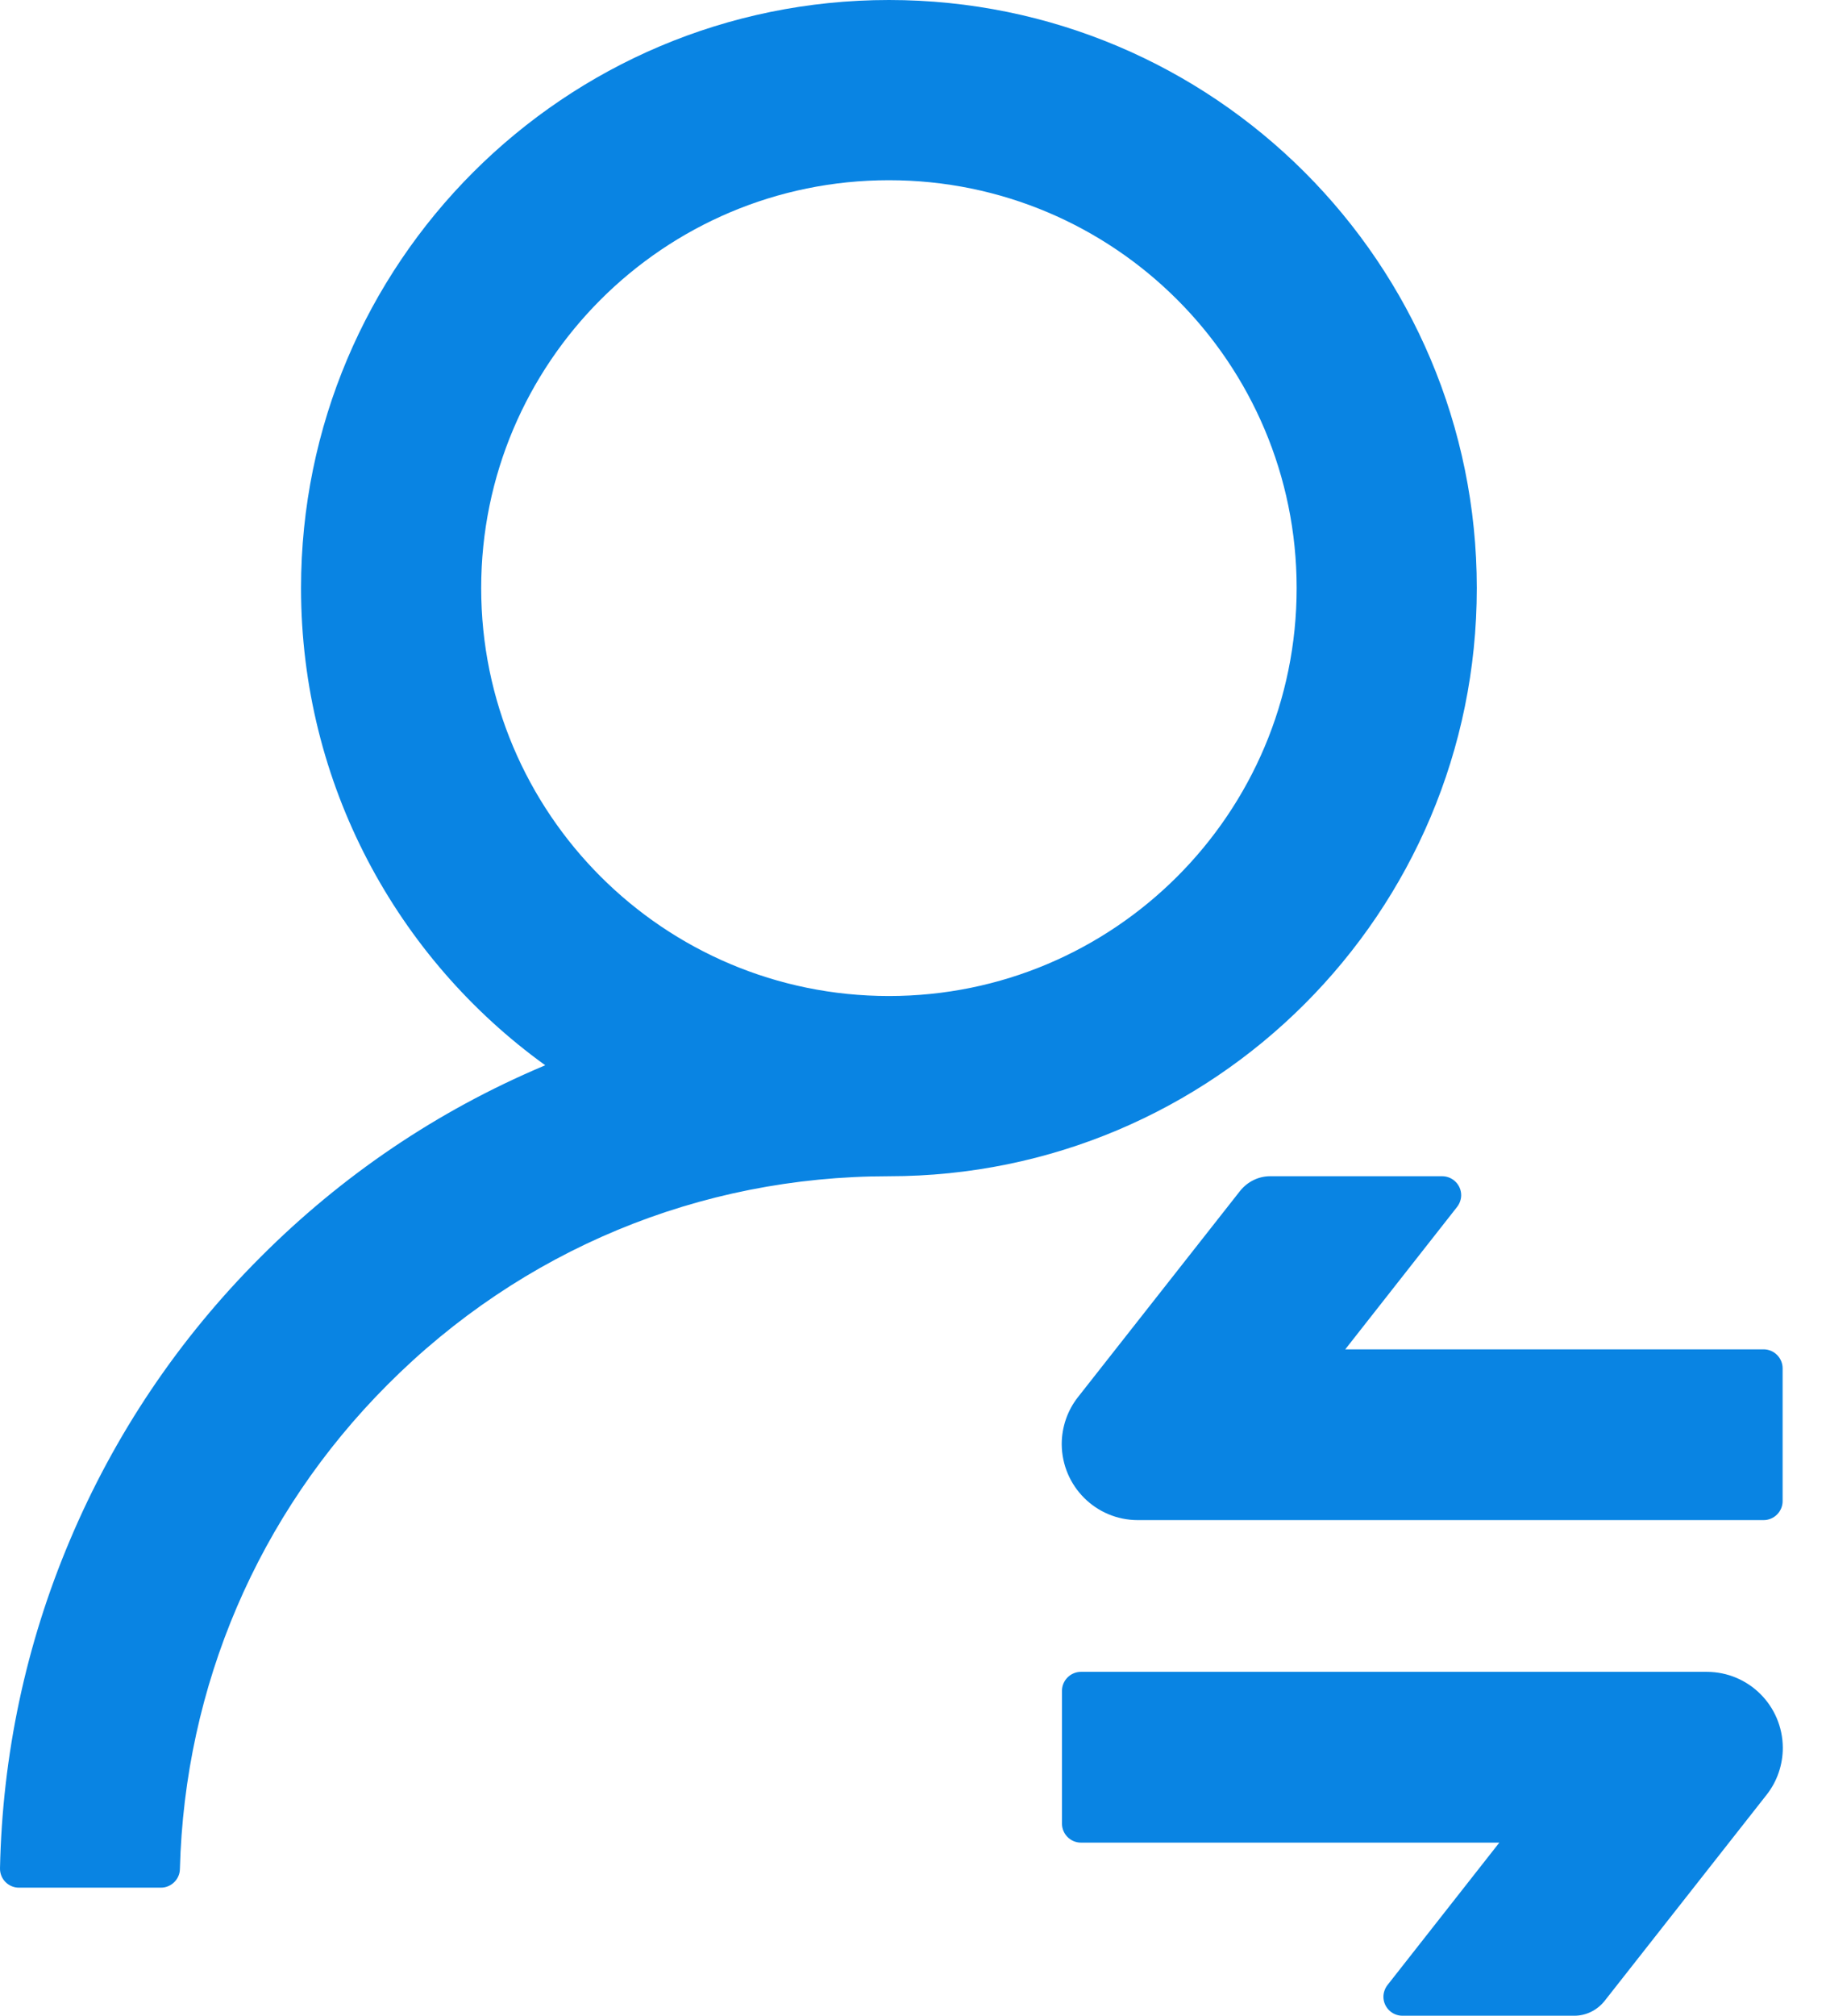 <svg width="29" height="32" viewBox="0 0 29 32" fill="none" xmlns="http://www.w3.org/2000/svg">
<path d="M23.454 9.336C23.454 4.179 19.275 0 14.118 0C8.96 0 4.781 4.179 4.781 9.336C4.781 12.454 6.31 15.217 8.659 16.911C8.644 16.919 8.633 16.922 8.625 16.926C6.942 17.638 5.433 18.658 4.134 19.96C2.835 21.259 1.818 22.773 1.107 24.459C0.41 26.108 0.038 27.859 7.65738e-05 29.658C-0.004 29.828 0.132 29.967 0.301 29.967H2.556C2.718 29.967 2.854 29.835 2.857 29.673C2.933 26.767 4.096 24.045 6.155 21.982C8.282 19.848 11.106 18.673 14.118 18.673C19.275 18.673 23.454 14.494 23.454 9.336ZM14.118 15.812C10.541 15.812 7.642 12.913 7.642 9.336C7.642 5.76 10.541 2.861 14.118 2.861C17.694 2.861 20.593 5.76 20.593 9.336C20.593 12.913 17.694 15.812 14.118 15.812ZM18.071 24.132H28.009C28.175 24.132 28.311 23.996 28.311 23.831V21.722C28.311 21.557 28.175 21.421 28.009 21.421H21.365L23.142 19.159C23.183 19.106 23.206 19.038 23.206 18.974C23.206 18.808 23.07 18.673 22.904 18.673H20.171C19.987 18.673 19.814 18.759 19.697 18.903L17.118 22.182C16.953 22.392 16.862 22.656 16.862 22.927C16.866 23.593 17.404 24.132 18.071 24.132ZM27.106 26.541H17.167C17.002 26.541 16.866 26.677 16.866 26.842V28.951C16.866 29.116 17.002 29.252 17.167 29.252H23.812L22.035 31.514C21.994 31.567 21.971 31.635 21.971 31.699C21.971 31.864 22.106 32 22.272 32H25.005C25.19 32 25.363 31.913 25.48 31.77L28.058 28.491C28.224 28.28 28.314 28.017 28.314 27.746C28.311 27.079 27.772 26.541 27.106 26.541Z" fill="#0984E3"/>
</svg>
